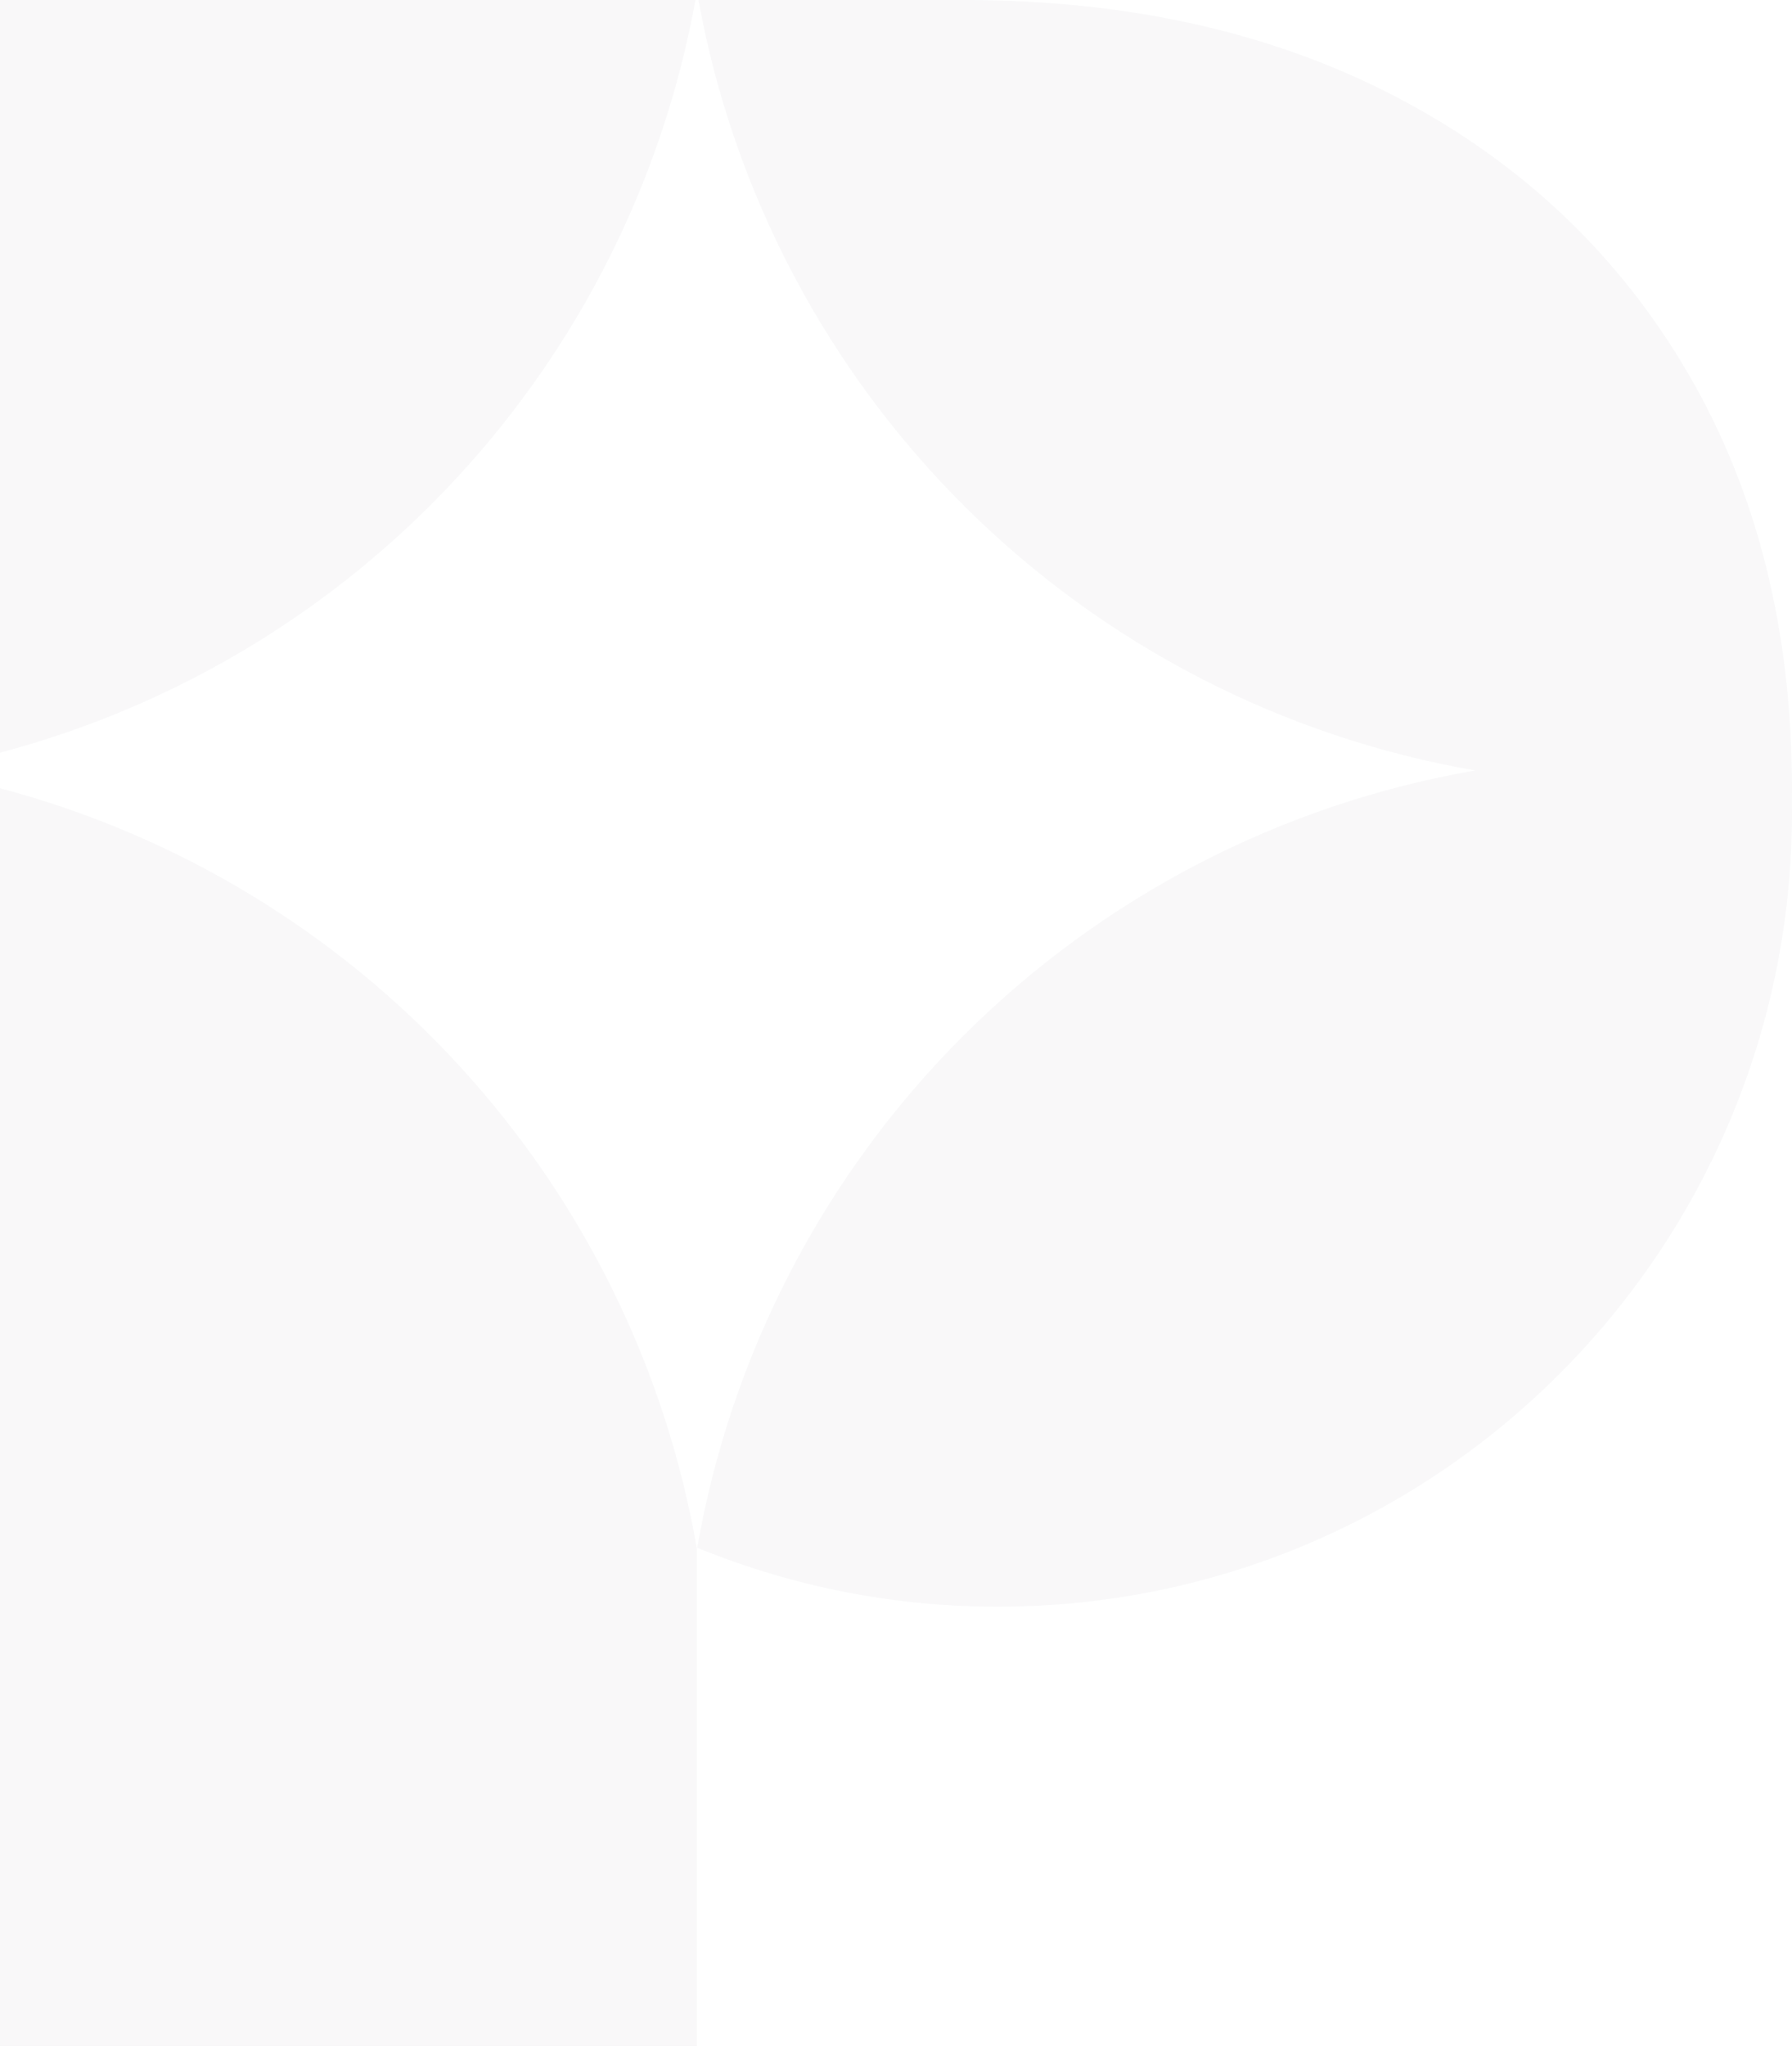 <svg xmlns="http://www.w3.org/2000/svg" xmlns:xlink="http://www.w3.org/1999/xlink" width="772.537" height="881.6" viewBox="0 0 772.537 881.6">
  <defs>
    <clipPath id="clip-path">
      <path id="Path_11018" data-name="Path 11018" d="M0,651.175H300.453V437.081A411.822,411.822,0,0,0,0,109.24Z" transform="translate(0 -109.24)" fill="#140028"/>
    </clipPath>
    <clipPath id="clip-path-2">
      <path id="Path_11019" data-name="Path 11019" d="M0,0V324.318A411.82,411.82,0,0,0,299.81,0Z" fill="#140028"/>
    </clipPath>
    <clipPath id="clip-path-3">
      <path id="Path_11020" data-name="Path 11020" d="M97.206,0A411.81,411.81,0,0,0,432.1,331.991,411.809,411.809,0,0,0,96.668,666.918a341.245,341.245,0,0,0,129.585,25.4c189.089,0,342.377-153.285,342.377-342.371,0-1.707-.04-3.408-.065-5.106.016-1.545.065-3.069.065-4.624q0-102.436-44.644-179.036T398.99,42.29Q318.634,0,211.493,0Z" transform="translate(-96.668 0)" fill="#140028"/>
    </clipPath>
  </defs>
  <g id="logo_watermark" data-name="logo watermark" opacity="0.03">
    <g id="Group_162900" data-name="Group 162900" transform="translate(0 339.665)">
      <g id="Group_162899" data-name="Group 162899" clip-path="url(#clip-path)">
        <rect id="Rectangle_6106" data-name="Rectangle 6106" width="618.138" height="547.174" transform="translate(-247.567 381.122) rotate(-56.993)" fill="#140028"/>
      </g>
    </g>
    <g id="Group_162902" data-name="Group 162902">
      <g id="Group_162901" data-name="Group 162901" clip-path="url(#clip-path-2)">
        <rect id="Rectangle_6107" data-name="Rectangle 6107" width="440.241" height="441.664" transform="translate(-161.612 148.853) rotate(-42.647)" fill="#140028"/>
      </g>
    </g>
    <g id="Group_162904" data-name="Group 162904" transform="translate(300.575)">
      <g id="Group_162903" data-name="Group 162903" clip-path="url(#clip-path-3)">
        <rect id="Rectangle_6108" data-name="Rectangle 6108" width="824.527" height="713.048" transform="translate(-257.56 577.433) rotate(-65.961)" fill="#140028"/>
      </g>
    </g>
  </g>
</svg>
